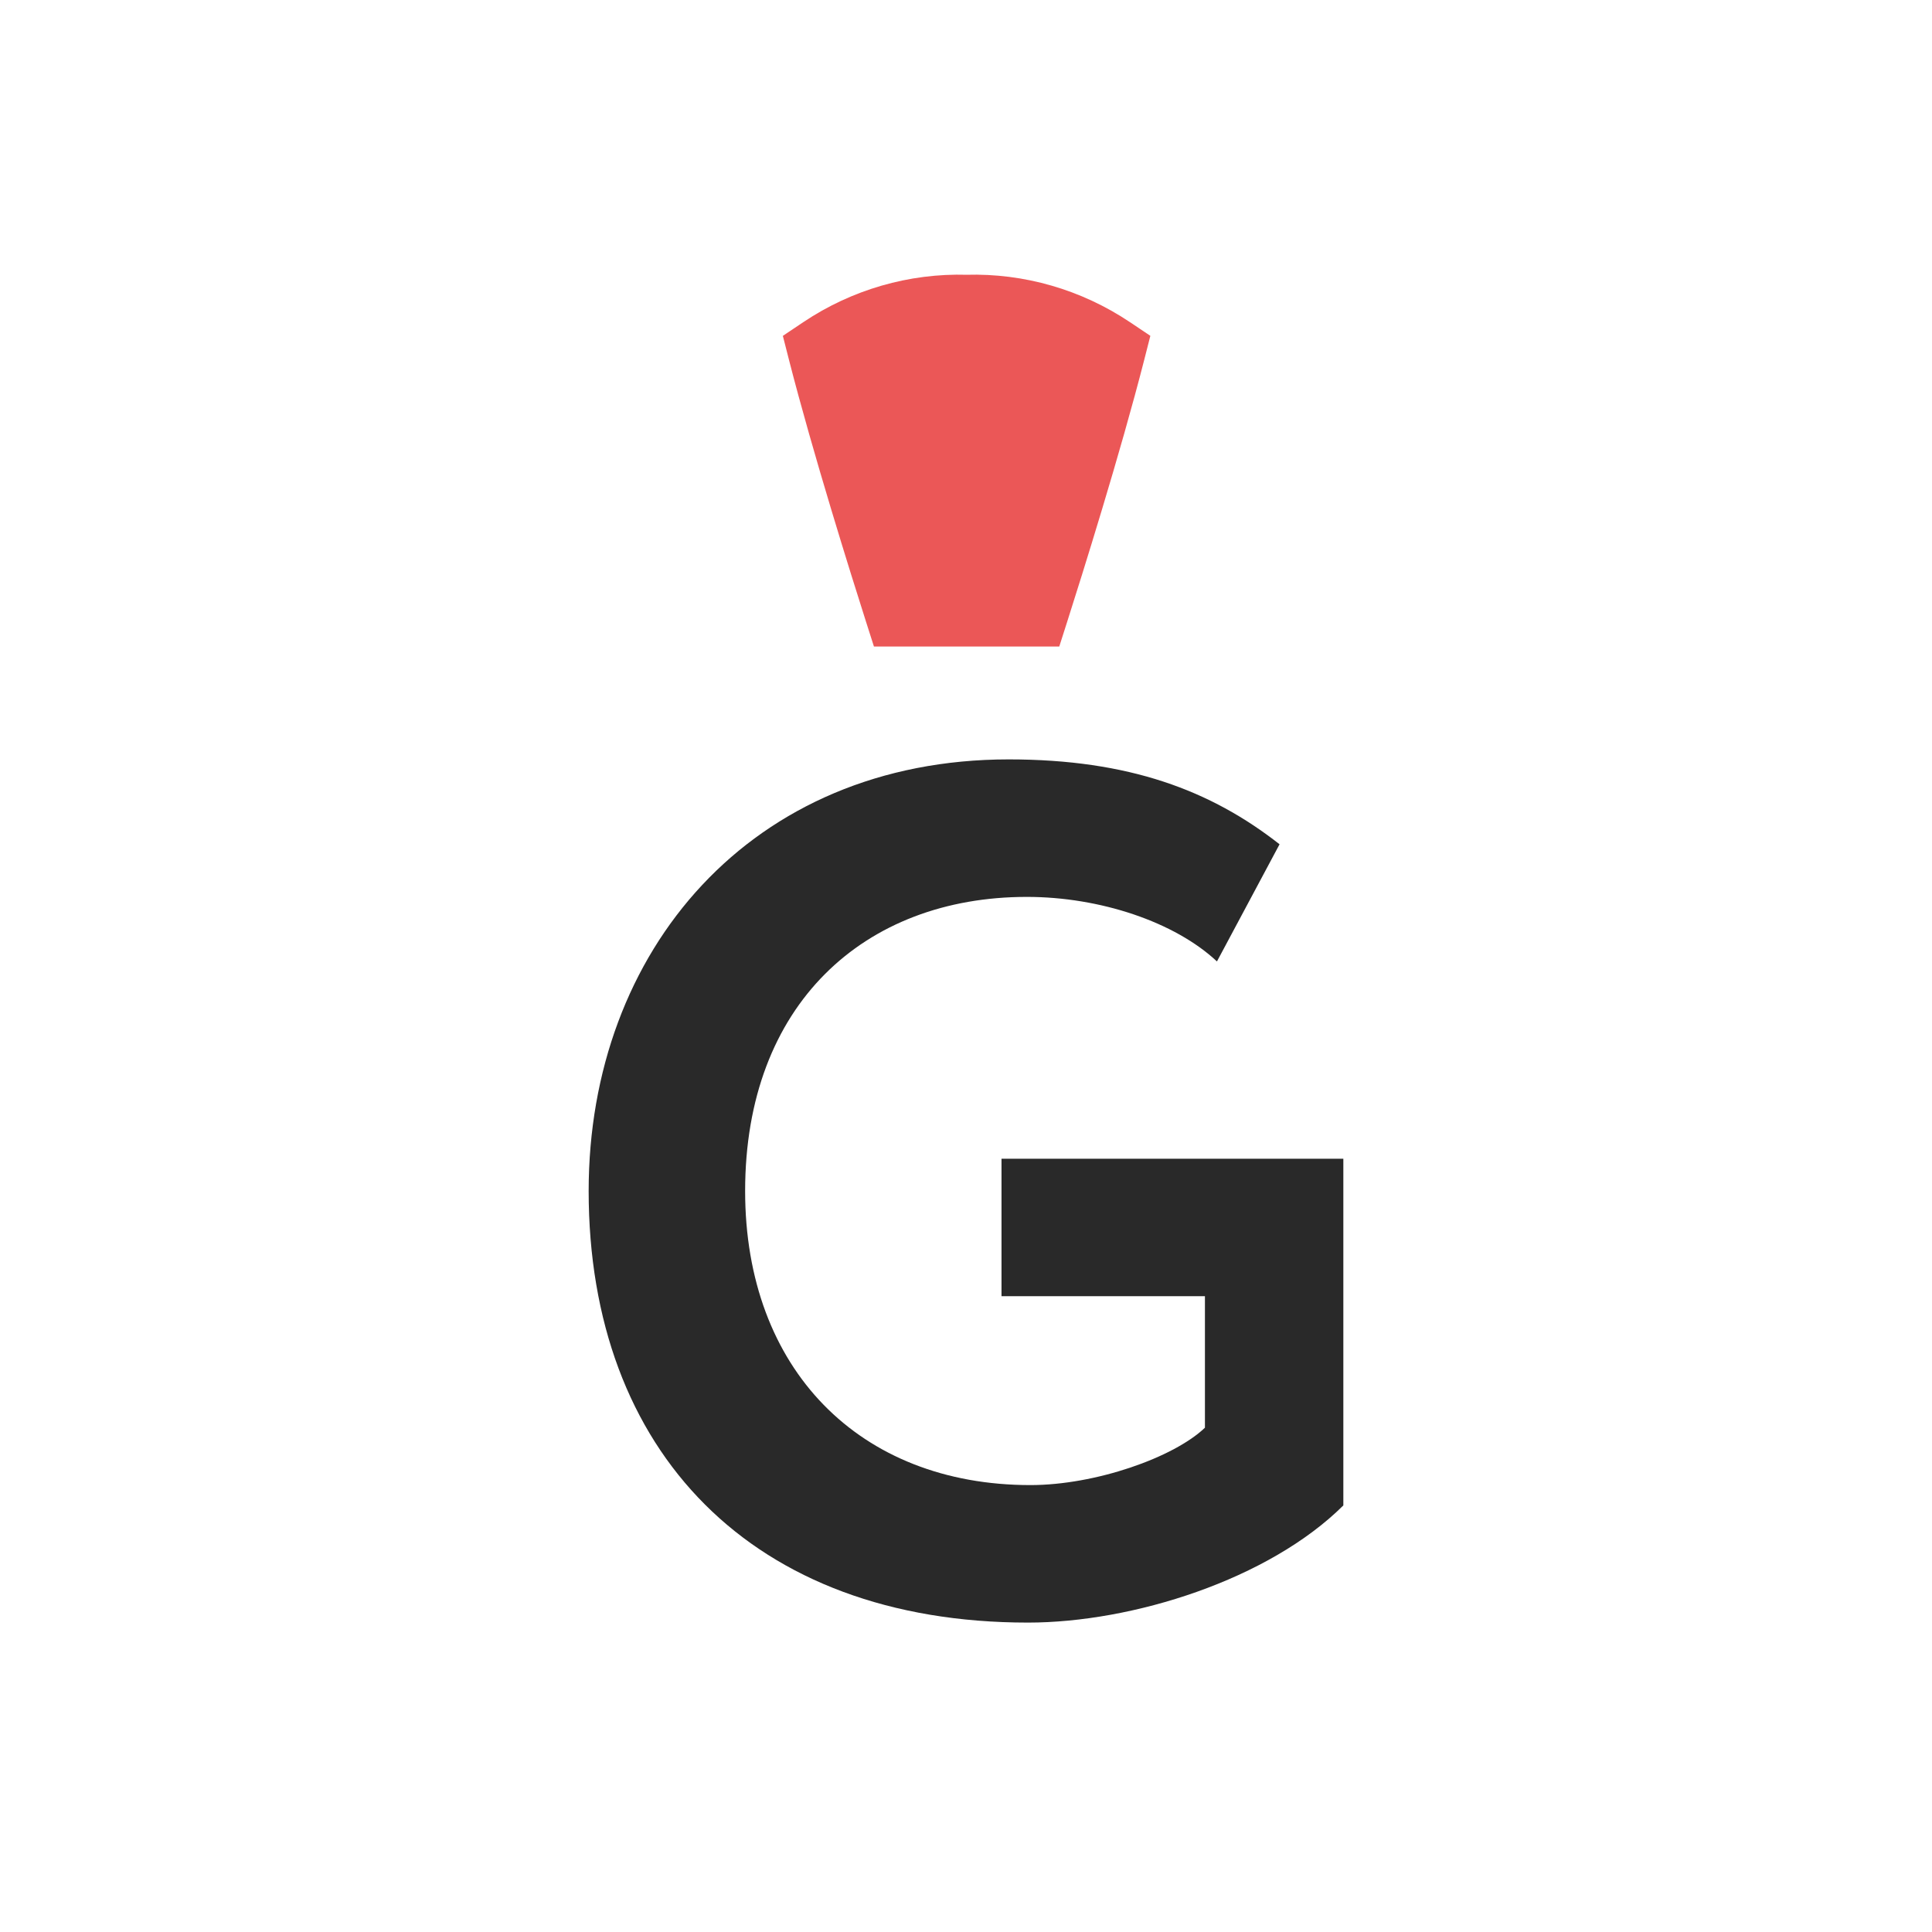 <svg width="112" height="112" viewBox="0 0 112 112" fill="none" xmlns="http://www.w3.org/2000/svg">
<path d="M65.359 20.599L65.535 19.909L64.943 19.512C62.303 17.745 59.194 16.845 56.035 16.936C52.876 16.845 49.768 17.745 47.127 19.514L46.535 19.911L46.711 20.601C48.097 26.013 50.295 33.013 51.175 35.772L51.399 36.473H52.135H59.935H60.671L60.895 35.772C61.775 33.013 63.975 26.011 65.359 20.599Z" fill="#EB5757" stroke="#EB5757" stroke-width="2.015"/>
<path d="M58.058 75.142H69.851V82.766C68.037 84.498 63.501 86.092 59.733 86.092C49.825 86.092 43.196 79.37 43.196 69.043C43.196 58.231 50.104 51.994 59.524 51.994C63.78 51.994 68.106 53.449 70.548 55.736L74.177 48.944C70.2 45.825 65.455 44.023 58.477 44.023C43.545 44.023 34.125 55.112 34.125 69.043C34.125 84.152 43.615 94.063 59.593 94.063C65.664 94.063 73.549 91.568 77.875 87.271V67.172H58.058V75.142Z" fill="#292929"/>
</svg>
